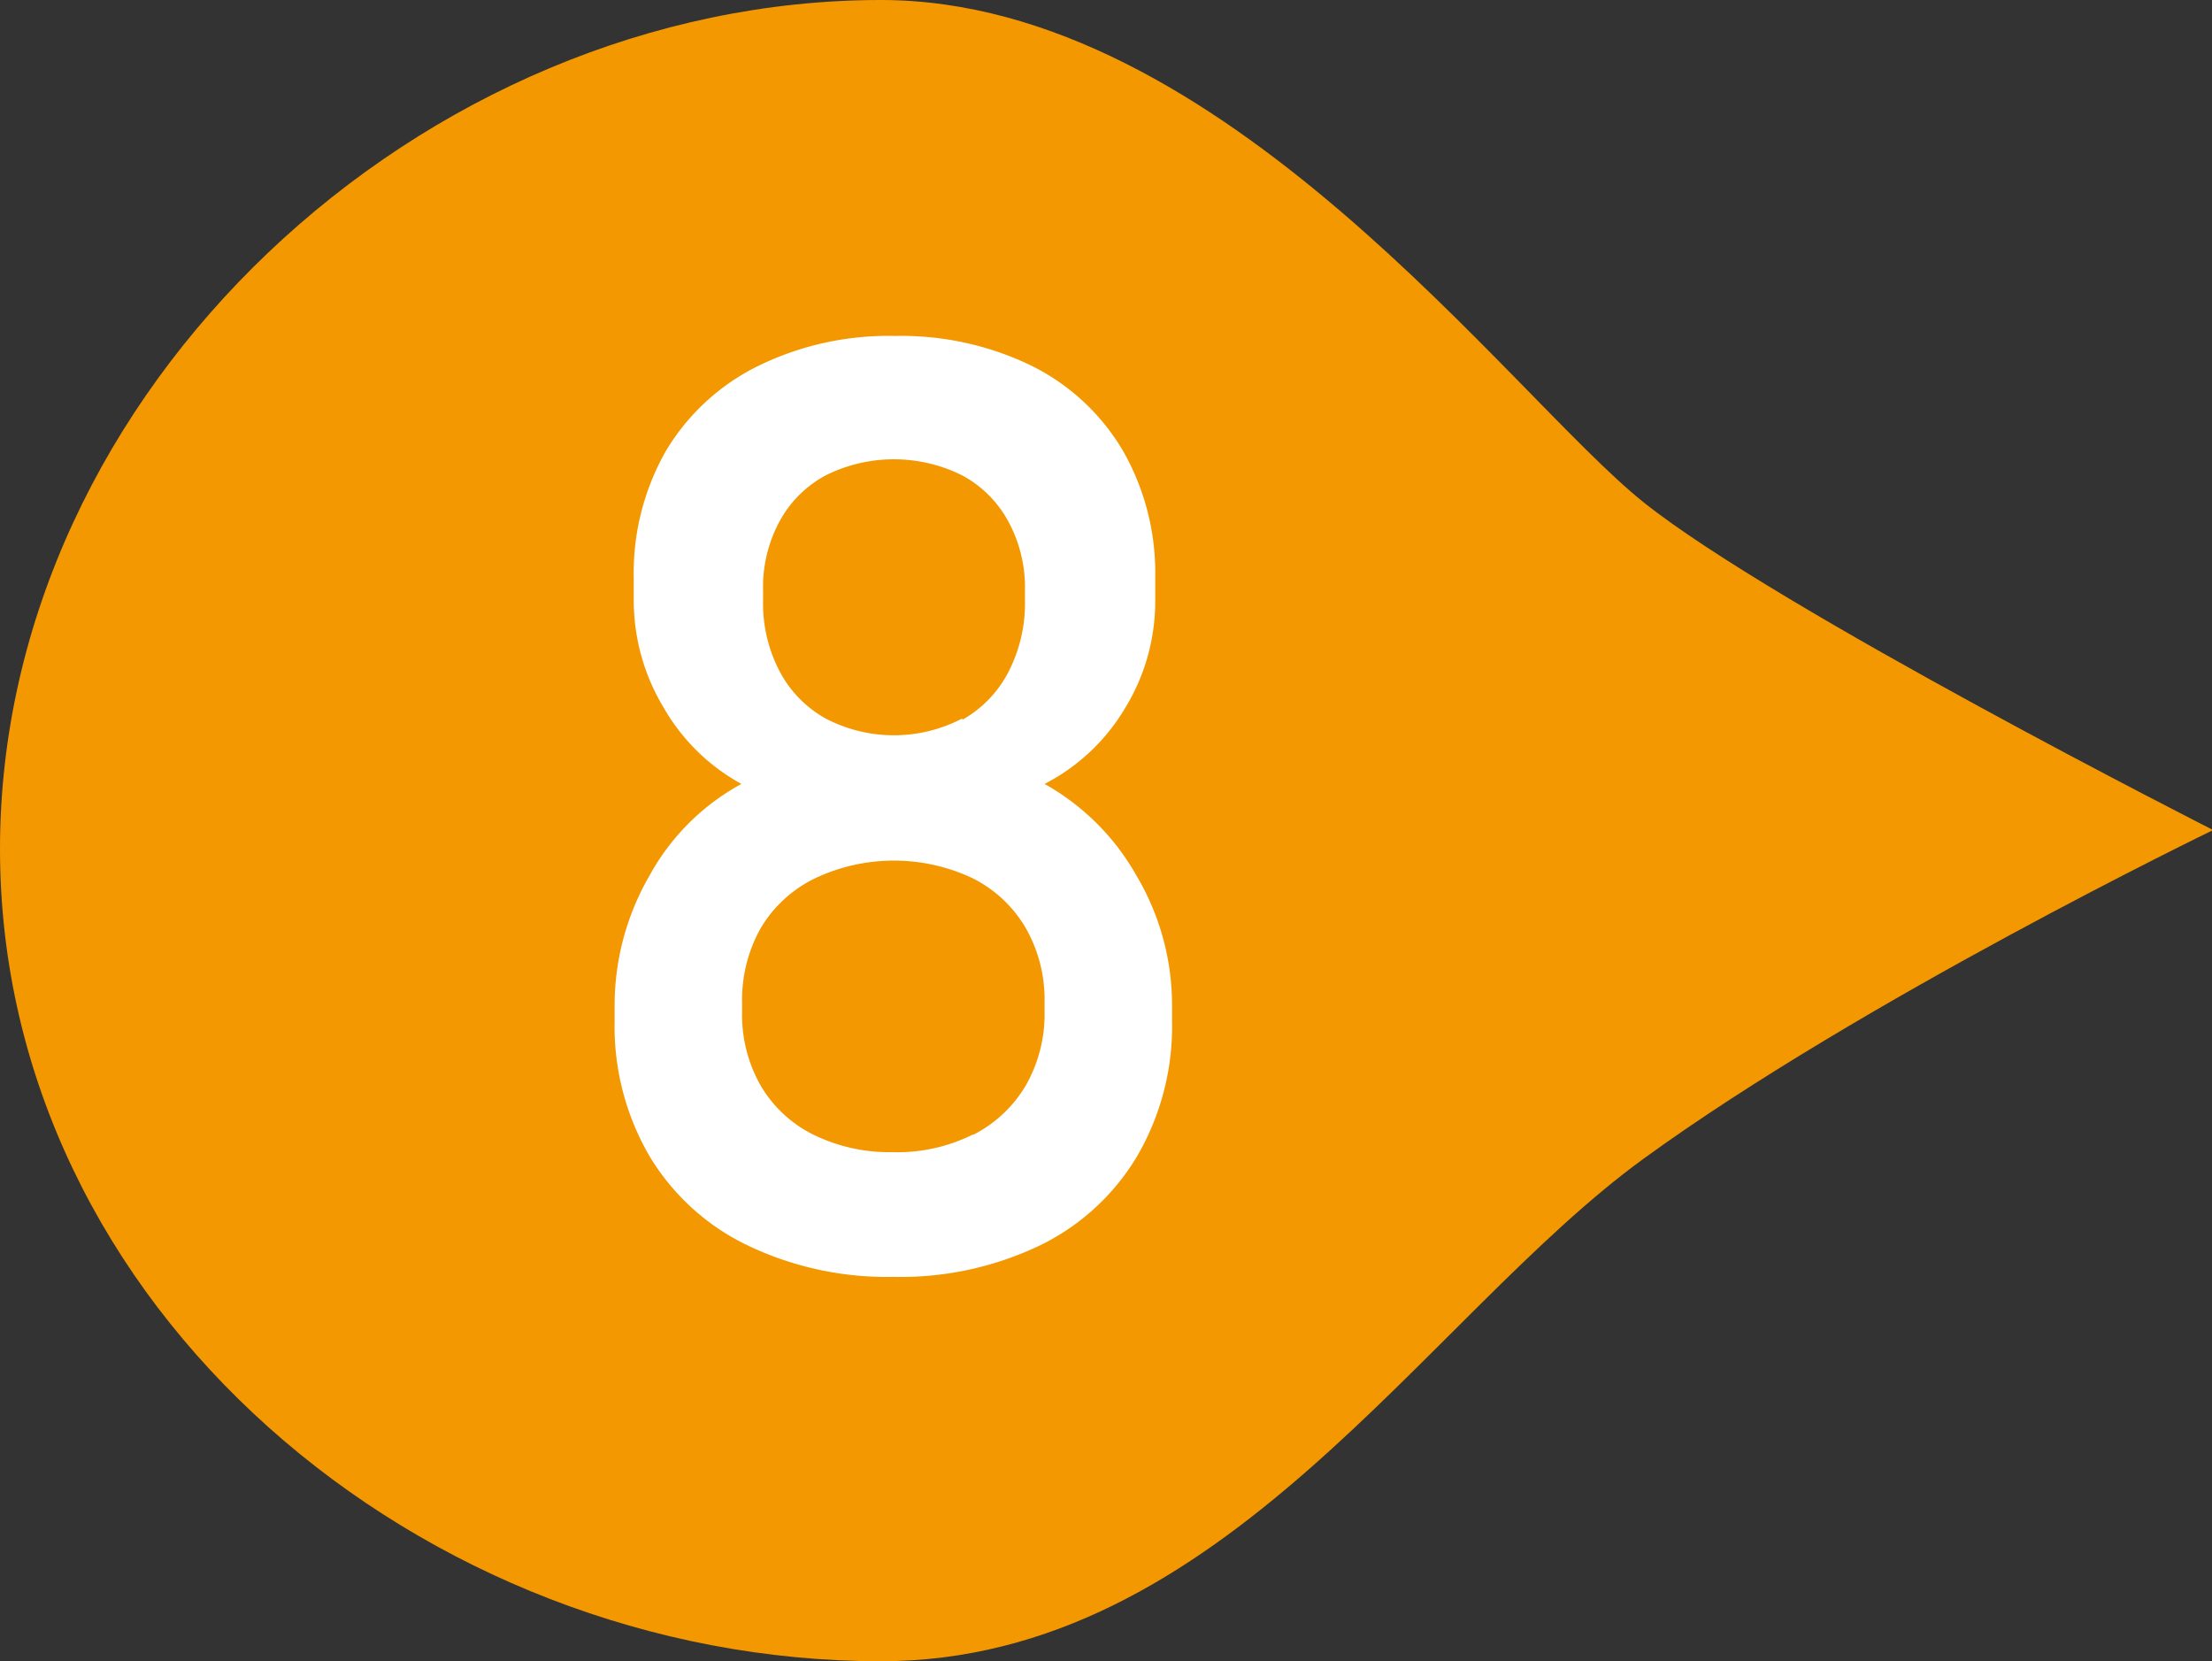 <svg xmlns="http://www.w3.org/2000/svg" viewBox="0 0 95.95 72.05"><rect x="0" y="0" width="95.95" height="72.05" fill="#333333" stroke="none"/><defs><style>.cls-1{fill:#f39800;}.cls-2{fill:#fff;}</style></defs><g id="レイヤー_2" data-name="レイヤー 2"><g id="レイヤー_1-2" data-name="レイヤー 1"><path class="cls-1" d="M38.21,72.05c14.84,0,23.61-14.91,33.09-21.8S96,36,96,36,77.1,26.42,71.3,21.79,53.05,0,38.21,0C18.31,0,0,16.92,0,36.82S18.31,72.05,38.21,72.05Z"/><path class="cls-2" d="M32.4,54a10,10,0,0,1-4.24-3.88,11.18,11.18,0,0,1-1.5-5.84V43.6A11.23,11.23,0,0,1,28.16,38a10,10,0,0,1,4-4,8.7,8.7,0,0,1-3.39-3.34,9,9,0,0,1-1.28-4.6v-1a10.67,10.67,0,0,1,1.4-5.51,9.58,9.58,0,0,1,4-3.68,12.85,12.85,0,0,1,5.93-1.3,12.93,12.93,0,0,1,5.94,1.3,9.5,9.5,0,0,1,3.95,3.68,10.67,10.67,0,0,1,1.4,5.51v1a8.85,8.85,0,0,1-1.3,4.64A8.67,8.67,0,0,1,45.31,34a10.41,10.41,0,0,1,4,4,11,11,0,0,1,1.53,5.62v.66a11.18,11.18,0,0,1-1.5,5.84A10,10,0,0,1,45.14,54a14,14,0,0,1-6.37,1.38A14,14,0,0,1,32.4,54Zm9.81-4.78a5.59,5.59,0,0,0,2.29-2.15,6.24,6.24,0,0,0,.81-3.2v-.39a6.26,6.26,0,0,0-.81-3.22,5.55,5.55,0,0,0-2.29-2.16,8,8,0,0,0-6.87,0A5.54,5.54,0,0,0,33,40.25a6.34,6.34,0,0,0-.81,3.24v.41A6.18,6.18,0,0,0,33,47.09a5.45,5.45,0,0,0,2.3,2.13,7.5,7.5,0,0,0,3.43.75A7.3,7.3,0,0,0,42.21,49.2Zm-.47-18a5.05,5.05,0,0,0,2-2.07A6.52,6.52,0,0,0,44.46,26v-.38a6,6,0,0,0-.72-3,4.91,4.91,0,0,0-2-2,6.63,6.63,0,0,0-5.93,0,4.94,4.94,0,0,0-2,2,6,6,0,0,0-.71,3v.42a6.34,6.34,0,0,0,.71,3.06,5,5,0,0,0,2,2.06,6.39,6.39,0,0,0,5.93,0Z"/></g></g></svg>